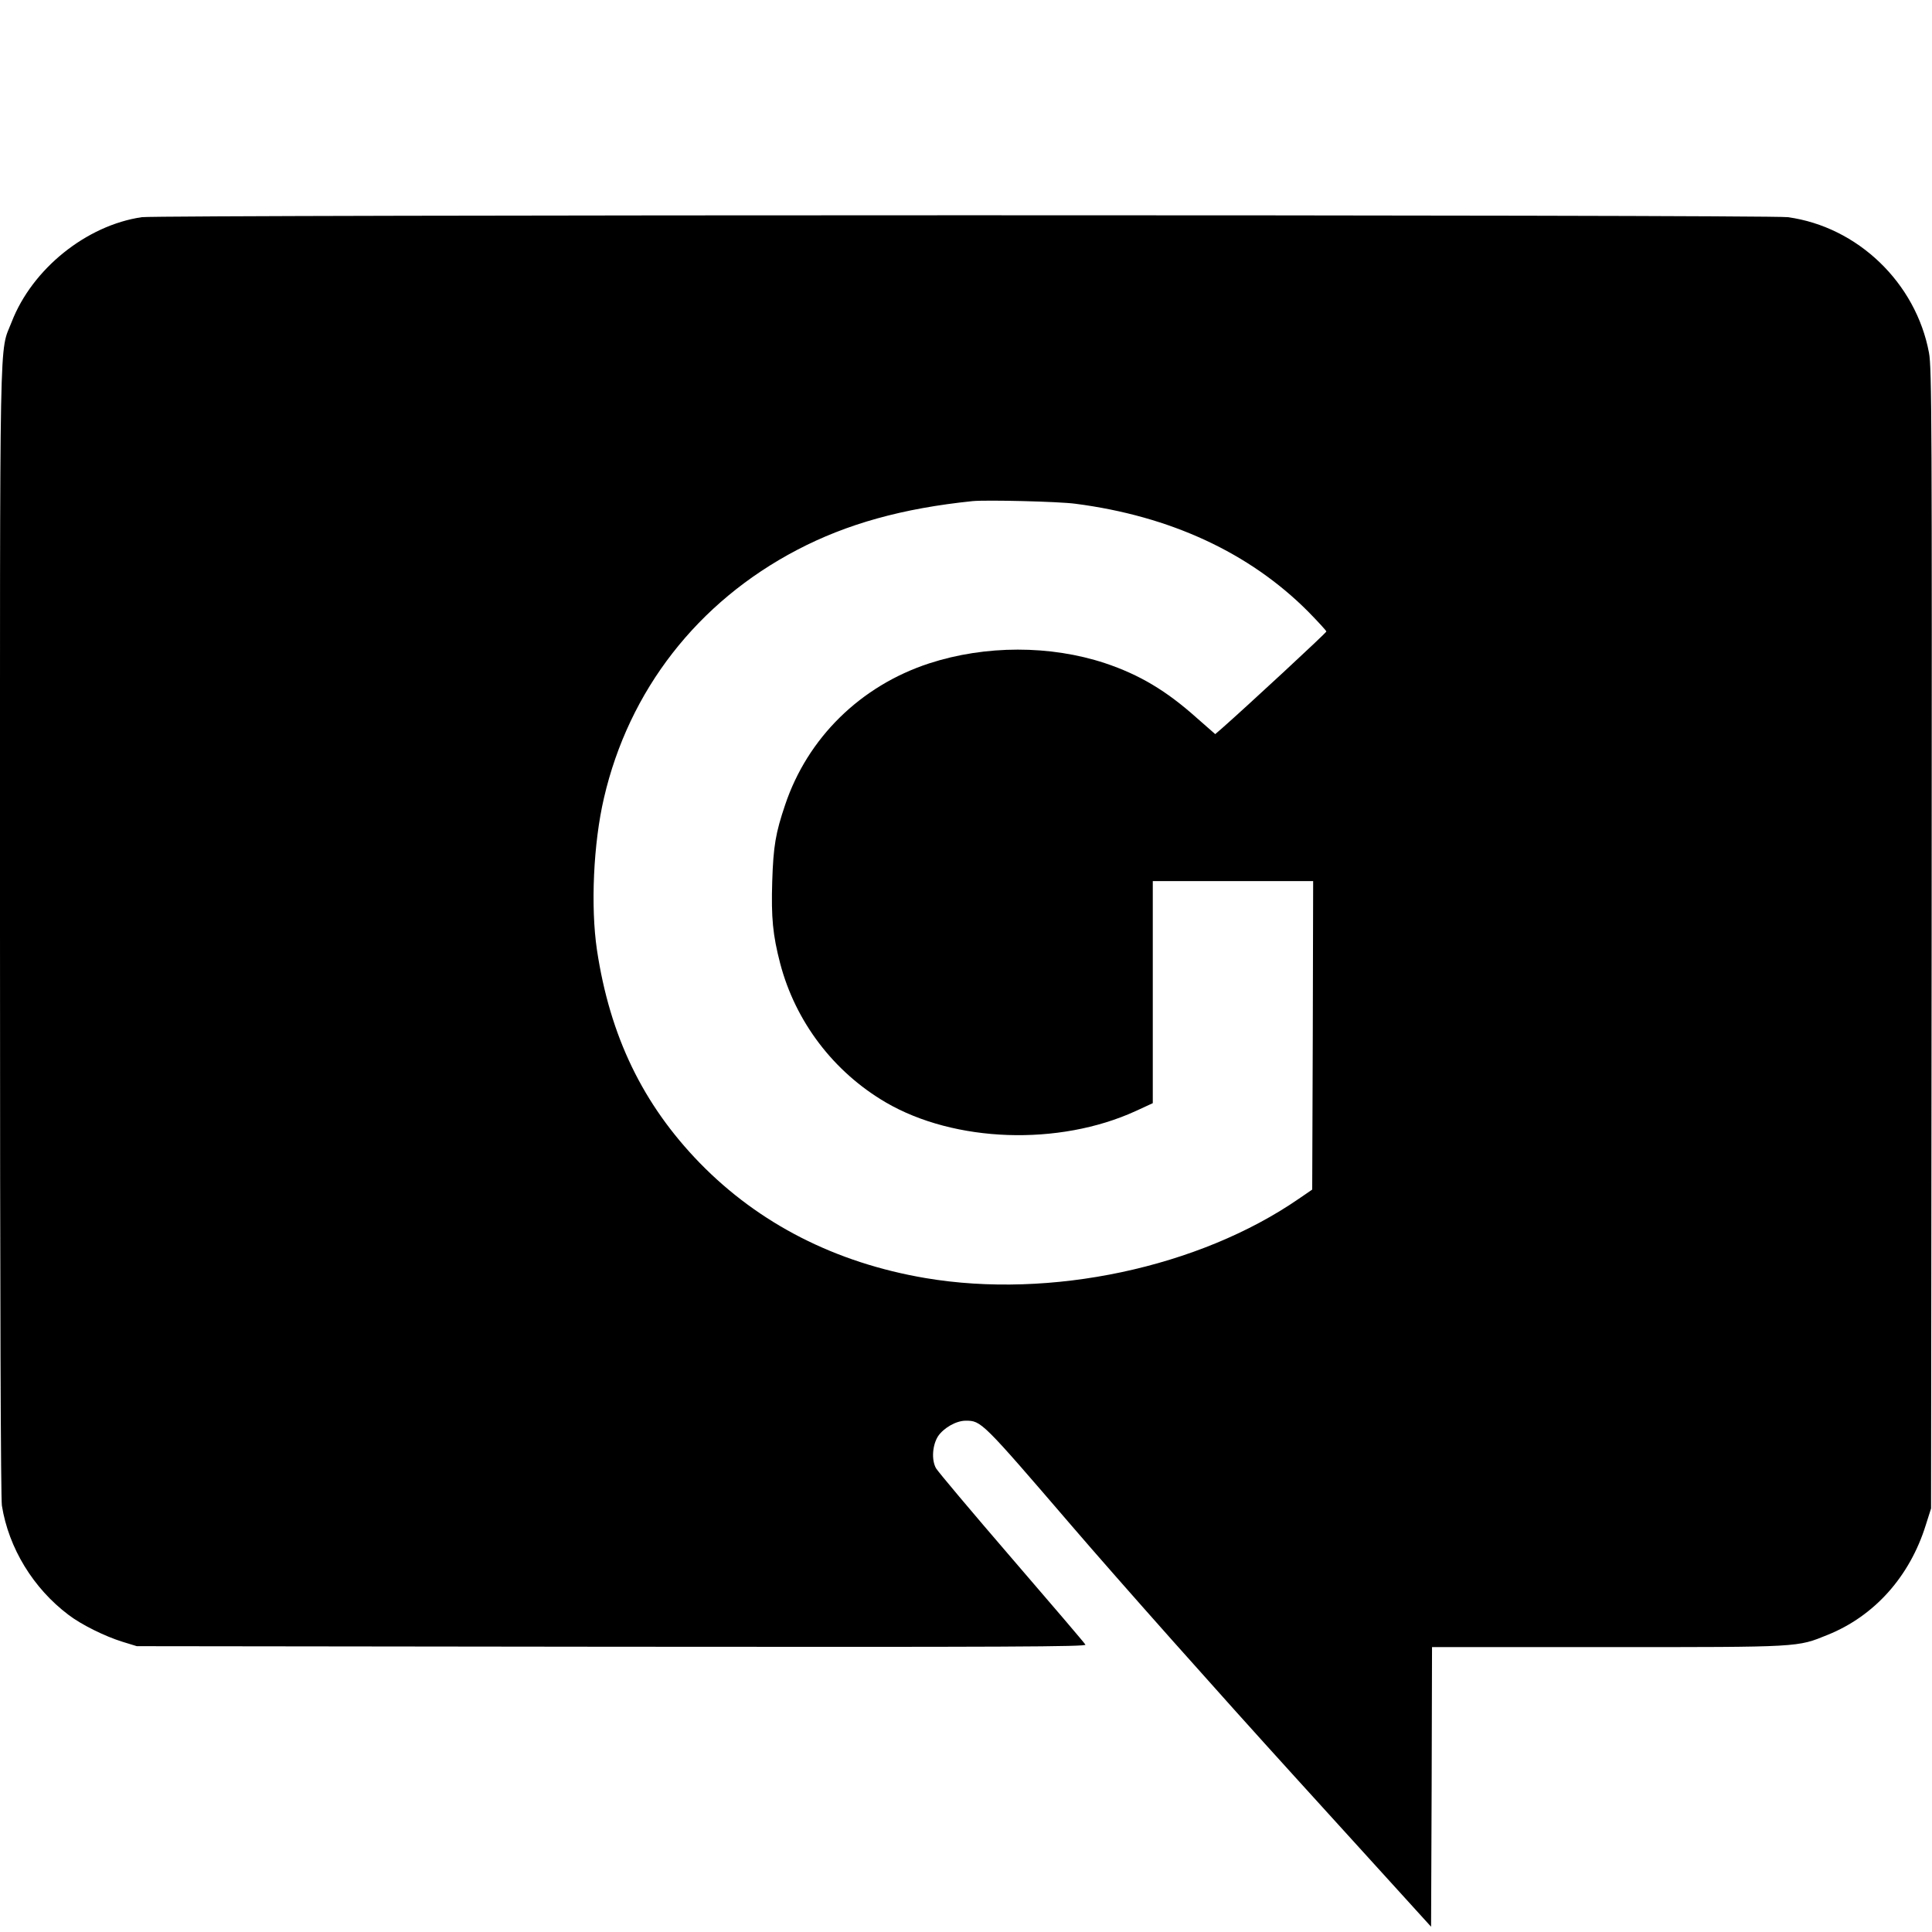 <?xml version="1.0" standalone="no"?>
<!DOCTYPE svg PUBLIC "-//W3C//DTD SVG 20010904//EN"
 "http://www.w3.org/TR/2001/REC-SVG-20010904/DTD/svg10.dtd">
<svg version="1.0" xmlns="http://www.w3.org/2000/svg"
 width="1024pt" height="1024pt" viewBox="0 0 1024 1024"
 preserveAspectRatio="xMidYMid meet">
<g transform="translate(0,1024) scale(0.1,-0.1)"
fill="#000000" stroke="none">
<path d="M752 9089 c-294 -43 -581 -274 -690 -555 -67 -173 -62 62 -62 -3228
0 -1987 4 -3003 10 -3046 36 -225 166 -438 353 -579 68 -52 193 -114 287 -143
l75 -23 2518 -3 c2118 -2 2517 0 2510 11 -4 8 -181 215 -393 461 -212 246
-391 459 -399 474 -25 45 -19 123 11 170 30 44 96 82 146 82 83 0 85 -2 563
-558 249 -290 779 -886 1178 -1325 l726 -799 3 741 2 741 930 0 c1030 0 1004
-1 1167 65 248 100 435 309 520 582 l28 88 3 3020 c2 2723 1 3028 -14 3105
-69 371 -378 668 -748 719 -97 14 -8629 13 -8724 0z m4948 -1519 c503 -65 923
-260 1233 -571 53 -54 97 -102 97 -106 0 -7 -428 -403 -552 -512 l-37 -32 -97
85 c-163 146 -305 230 -487 291 -290 96 -634 96 -932 -1 -364 -119 -645 -395
-764 -751 -50 -148 -62 -217 -68 -404 -6 -193 3 -285 42 -435 81 -309 283
-575 560 -737 365 -213 917 -232 1324 -46 l91 42 0 588 0 589 425 0 425 0 -2
-817 -3 -818 -70 -48 c-530 -366 -1318 -533 -1980 -421 -477 81 -882 288
-1196 610 -302 311 -476 671 -545 1129 -34 229 -19 565 37 805 132 571 496
1039 1023 1315 265 139 561 221 931 259 72 7 458 -2 545 -14z"/>
</g>
</svg>
